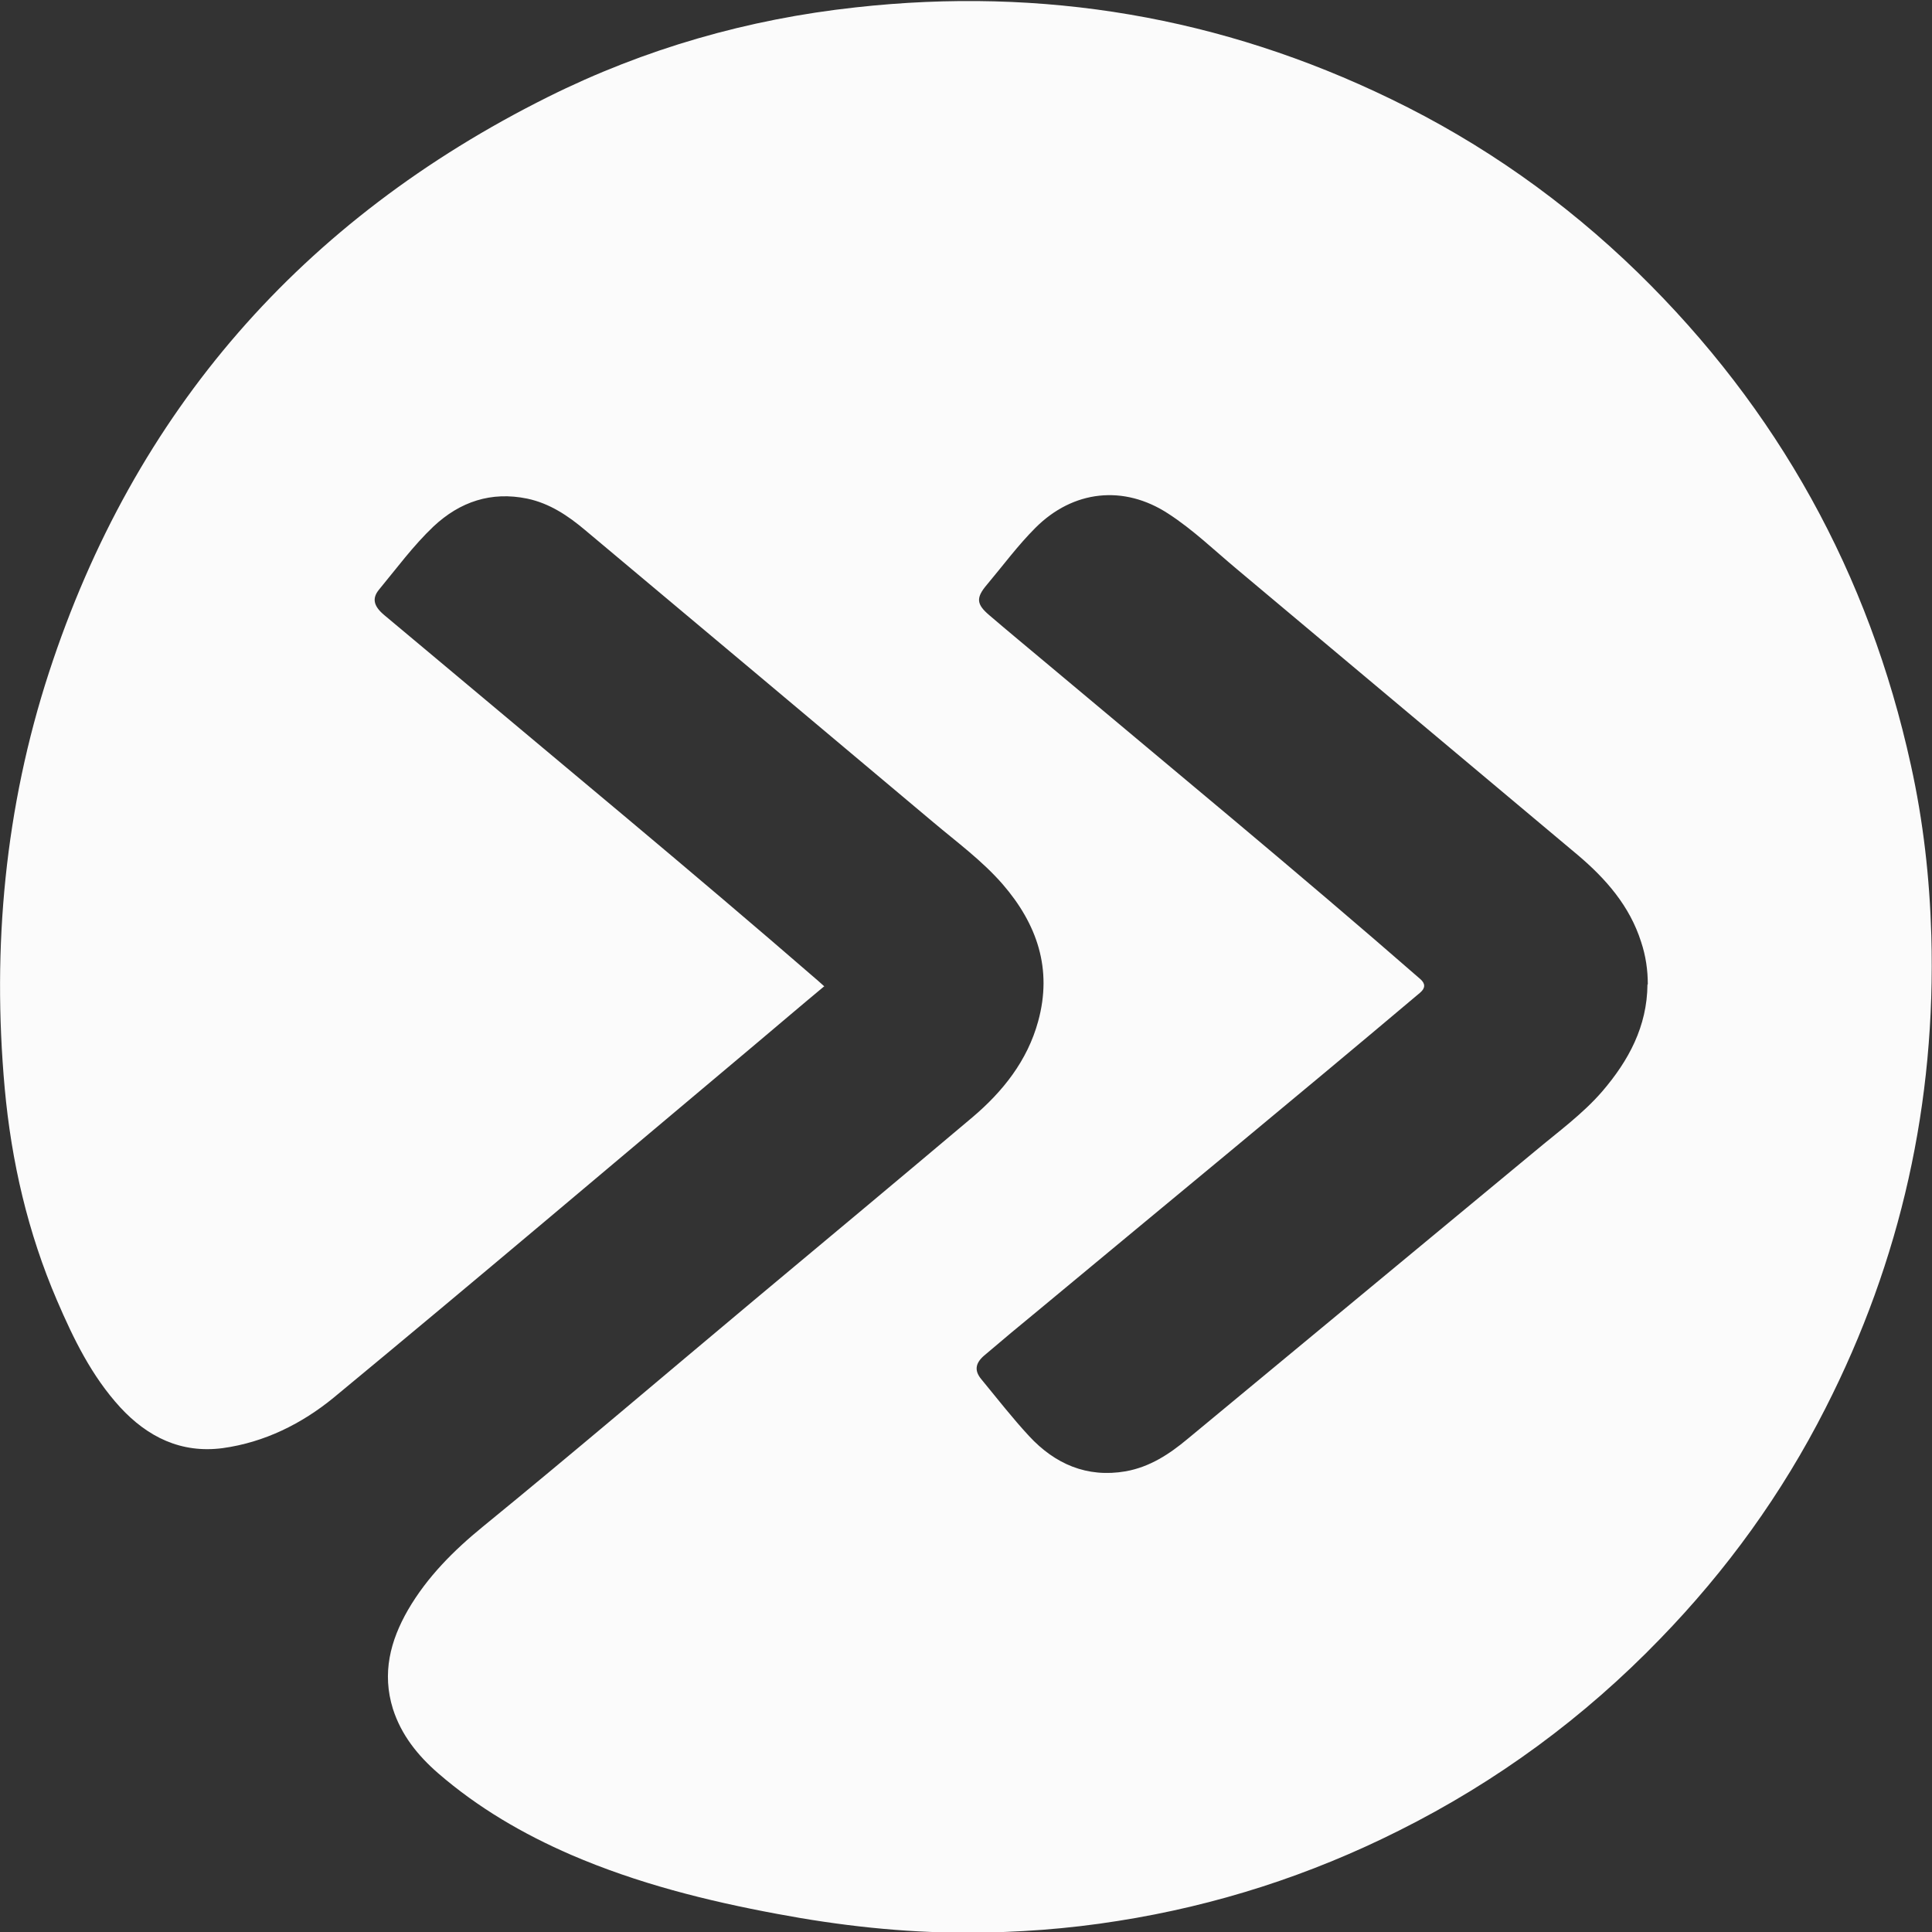 <?xml version="1.0" encoding="UTF-8"?>
<svg xmlns="http://www.w3.org/2000/svg" id="Ebene_2" data-name="Ebene 2" viewBox="0 0 57.58 57.58">
  <rect x="0" y="0" width="57.58" height="57.58" fill="#333333" stroke="none"/>
  <defs>
    <style>
      .cls-1 {
        fill: #FBFBFB;
        stroke-width: 0px;
      }
    </style>
  </defs>
  <g id="Help_frame" data-name="Help frame">
    <path class="cls-1" d="M24.57,29.39c-.71.59-1.4,1.18-2.09,1.76-4.17,3.5-8.33,7.03-12.53,10.5-.95.78-2.07,1.34-3.32,1.51-1.23.16-2.23-.33-3.05-1.22-.85-.93-1.39-2.04-1.88-3.18-.87-2.02-1.36-4.14-1.56-6.33-.38-4.22.01-8.37,1.32-12.39,2.54-7.79,7.55-13.5,14.87-17.15,2.89-1.44,5.96-2.32,9.17-2.67,5.58-.62,10.9.28,15.95,2.73,2.73,1.32,5.18,3.05,7.36,5.17,4.18,4.08,6.89,8.98,8.14,14.68.37,1.67.56,3.36.61,5.08.14,4.97-.9,9.67-3.16,14.1-1.29,2.54-2.94,4.82-4.92,6.86-2.27,2.35-4.87,4.26-7.79,5.72-2.65,1.33-5.44,2.23-8.37,2.69-1.5.24-3.01.35-4.52.35-1.9,0-3.78-.21-5.64-.56-2.1-.39-4.17-.91-6.14-1.76-1.43-.62-2.77-1.4-3.96-2.43-.61-.53-1.1-1.14-1.35-1.92-.33-1.06-.08-2.03.45-2.95.57-.98,1.36-1.77,2.23-2.48,2.72-2.22,5.38-4.49,8.07-6.74,2.18-1.82,4.35-3.63,6.52-5.46.91-.77,1.64-1.69,1.96-2.86.43-1.56-.03-2.9-1.06-4.09-.61-.7-1.36-1.25-2.06-1.84-3.46-2.91-6.92-5.81-10.38-8.71-.51-.43-1.06-.8-1.73-.94-1.07-.22-2,.09-2.79.83-.61.58-1.1,1.25-1.63,1.89-.21.26-.15.49.16.75.51.43,1.02.85,1.53,1.28,3.81,3.2,7.64,6.36,11.4,9.62.06.05.12.11.19.17ZM49.11,29.34c0-.43-.06-.85-.2-1.27-.34-1.07-1.05-1.88-1.89-2.59-3.39-2.84-6.77-5.68-10.16-8.52-.67-.56-1.3-1.17-2.04-1.65-1.33-.87-2.84-.7-3.96.42-.53.53-.97,1.13-1.45,1.7-.33.39-.31.58.08.91.56.48,1.13.95,1.69,1.42,3.73,3.13,7.48,6.22,11.15,9.42q.23.2,0,.4c-3.77,3.18-7.58,6.31-11.37,9.46-.55.45-1.1.91-1.64,1.37-.26.23-.28.45-.07.7.47.57.92,1.15,1.42,1.69.77.83,1.72,1.25,2.88,1.05.72-.13,1.3-.51,1.85-.97,3.45-2.86,6.91-5.72,10.36-8.58.68-.57,1.41-1.1,1.99-1.77.79-.92,1.34-1.94,1.35-3.19Z"></path>
  </g>
</svg>

